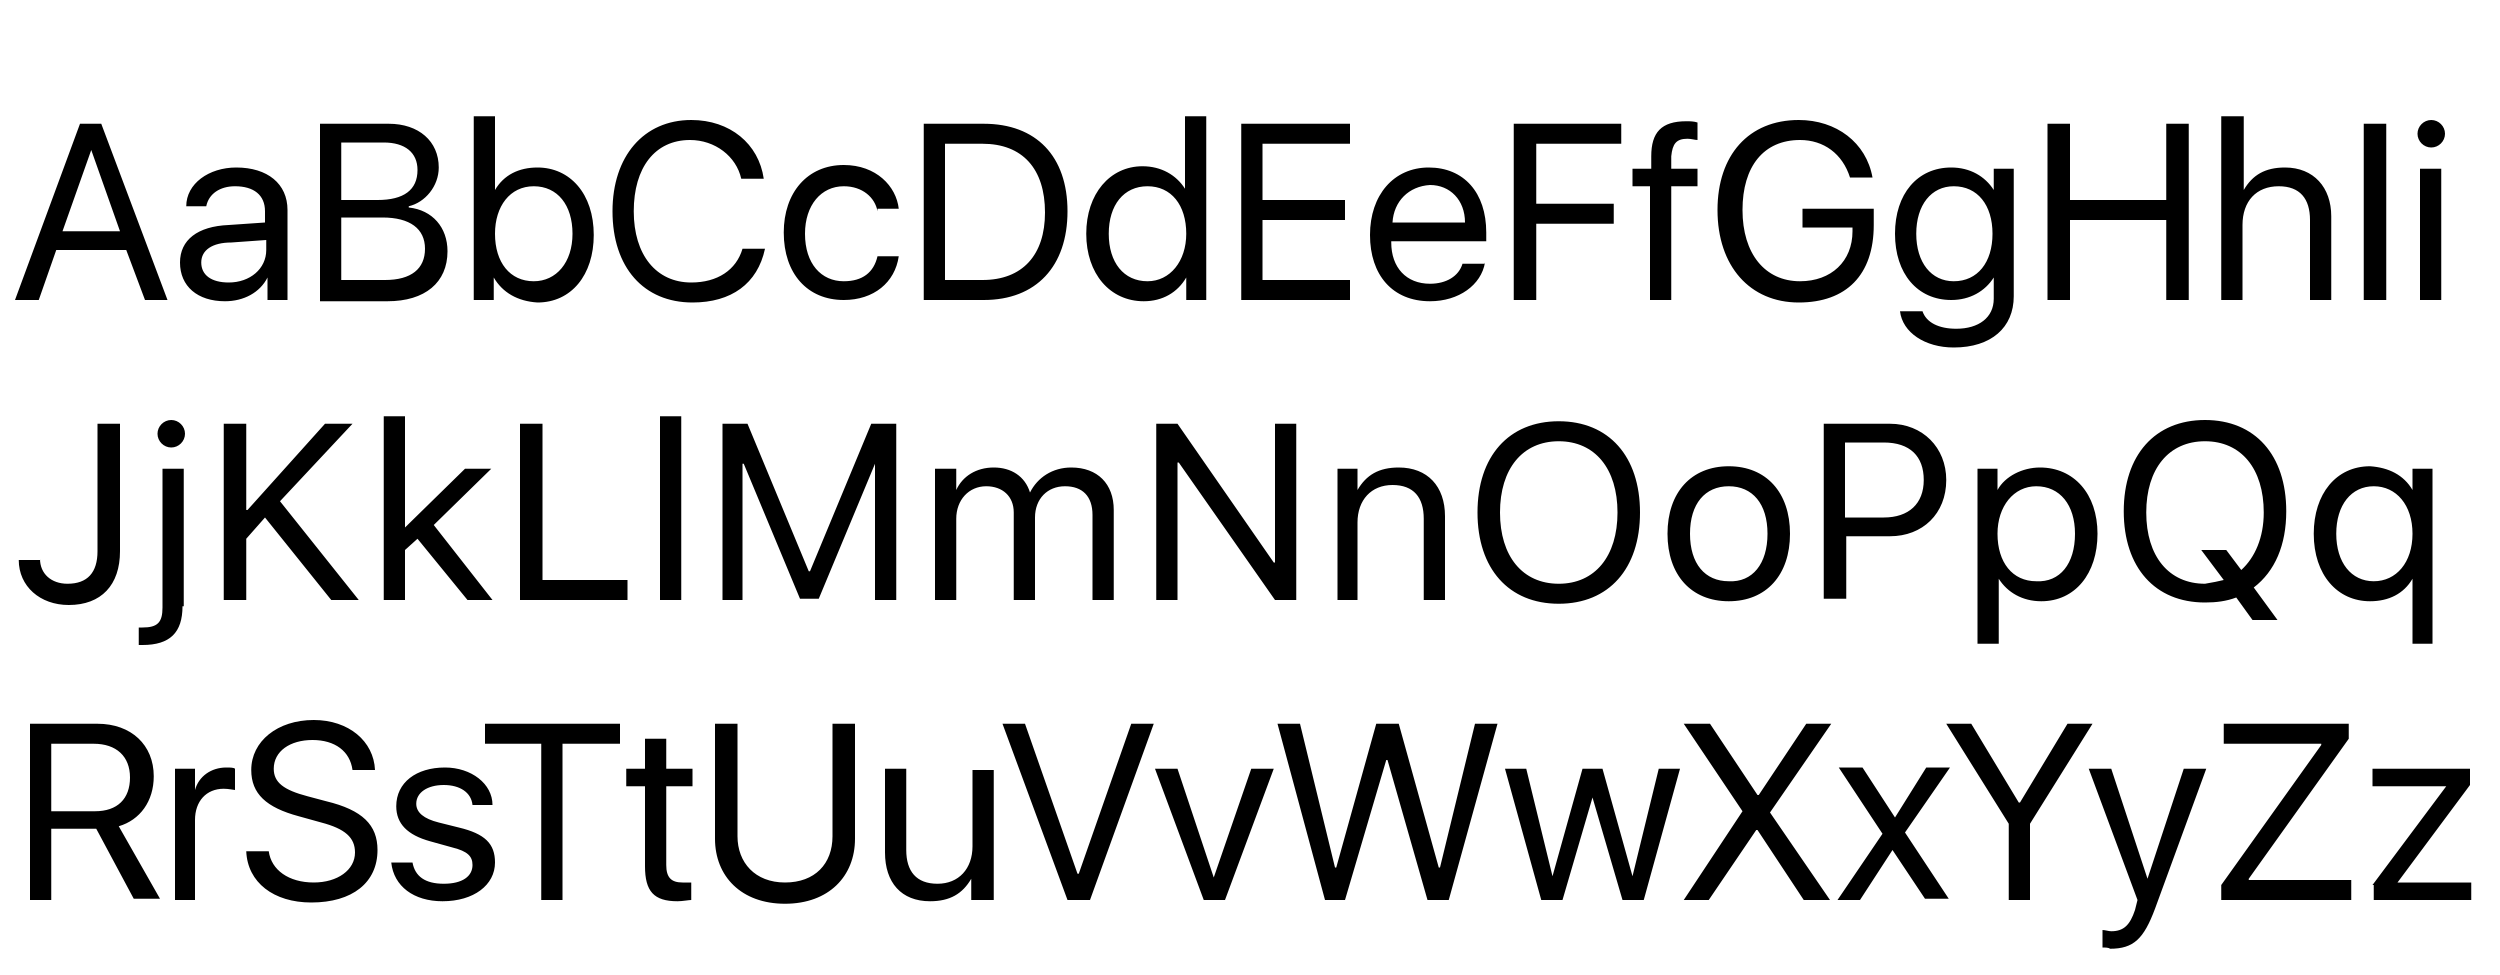 <?xml version="1.0" encoding="utf-8"?>
<!-- Generator: Adobe Illustrator 22.1.0, SVG Export Plug-In . SVG Version: 6.00 Build 0)  -->
<svg version="1.1" id="Layer_2" xmlns="http://www.w3.org/2000/svg" xmlns:xlink="http://www.w3.org/1999/xlink" x="0px" y="0px"
	 viewBox="0 0 200 78" style="enable-background:new 0 0 200 78;" xml:space="preserve">
<path d="M10.1,20H4.5l-1.4,4H1.2L6.4,9.9h1.7L13.4,24h-1.8L10.1,20z M5,18.5h4.6L7.3,12H7.3L5,18.5z M14.4,21c0-1.8,1.4-2.9,3.9-3
	l2.9-0.2v-0.9c0-1.3-0.9-2-2.4-2c-1.2,0-2.1,0.6-2.3,1.6h-1.6c0-1.8,1.8-3.1,4-3.1c2.5,0,4.1,1.3,4.1,3.4V24h-1.6v-1.8h0
	c-0.6,1.2-1.9,1.9-3.4,1.9C15.8,24.1,14.4,22.9,14.4,21z M21.3,20v-0.8l-2.8,0.2C17,19.4,16.1,20,16.1,21c0,1,0.8,1.6,2.2,1.6
	C20,22.6,21.3,21.5,21.3,20z M25.6,24V9.9h5.5c2.4,0,4,1.4,4,3.5c0,1.5-1.1,2.8-2.4,3.1v0.1c1.9,0.2,3.1,1.6,3.1,3.5
	c0,2.5-1.8,4-4.8,4H25.6z M27.4,16h2.8c2.1,0,3.2-0.8,3.2-2.4c0-1.4-1-2.2-2.7-2.2h-3.4V16z M30.8,22.4c2.1,0,3.2-0.9,3.2-2.5
	s-1.2-2.5-3.4-2.5h-3.3v5H30.8z M39.5,22.2L39.5,22.2l0,1.8h-1.6V9.3h1.7v5.9h0c0.7-1.2,1.9-1.8,3.4-1.8c2.6,0,4.5,2.1,4.5,5.4
	c0,3.2-1.8,5.4-4.5,5.4C41.4,24.1,40.2,23.4,39.5,22.2z M39.6,18.7c0,2.3,1.2,3.8,3.1,3.8c1.8,0,3.1-1.5,3.1-3.8
	c0-2.3-1.2-3.8-3.1-3.8C40.8,14.9,39.6,16.5,39.6,18.7z M49,16.9c0-4.4,2.5-7.3,6.3-7.3c3.1,0,5.4,1.9,5.8,4.7h-1.8
	c-0.4-1.8-2.1-3.1-4.1-3.1c-2.8,0-4.5,2.2-4.5,5.7c0,3.5,1.8,5.7,4.6,5.7c2.1,0,3.6-1,4.1-2.7h1.8c-0.6,2.8-2.7,4.3-5.8,4.3
	C51.5,24.2,49,21.4,49,16.9z M70.2,16.9c-0.2-1.1-1.2-2-2.7-2c-1.8,0-3.1,1.5-3.1,3.8c0,2.4,1.3,3.8,3.1,3.8c1.5,0,2.4-0.7,2.7-2
	h1.7c-0.3,2.1-2,3.5-4.4,3.5c-2.9,0-4.8-2.1-4.8-5.4c0-3.2,1.9-5.4,4.8-5.4c2.6,0,4.2,1.7,4.4,3.5H70.2z M78.7,9.9
	c4.2,0,6.7,2.6,6.7,7c0,4.4-2.5,7.1-6.7,7.1h-4.8V9.9H78.7z M75.6,22.4h3c3.2,0,5-2,5-5.4c0-3.5-1.8-5.5-5-5.5h-3V22.4z M86.9,18.7
	c0-3.2,1.9-5.4,4.5-5.4c1.5,0,2.7,0.7,3.4,1.8h0V9.3h1.7V24h-1.6v-1.8h0c-0.7,1.2-1.9,1.9-3.4,1.9C88.8,24.1,86.9,21.9,86.9,18.7z
	 M88.7,18.7c0,2.3,1.2,3.8,3.1,3.8c1.8,0,3.1-1.6,3.1-3.8c0-2.3-1.2-3.8-3.1-3.8C89.9,14.9,88.7,16.4,88.7,18.7z M108,24h-8.7V9.9
	h8.7v1.6h-7V16h6.6v1.6H101v4.8h7V24z M118.8,21c-0.3,1.8-2.1,3.1-4.4,3.1c-3,0-4.8-2.1-4.8-5.3s1.9-5.4,4.7-5.4
	c2.8,0,4.6,2,4.6,5.2v0.7h-7.6v0.1c0,2,1.2,3.3,3.1,3.3c1.3,0,2.3-0.6,2.6-1.6H118.8z M111.4,17.8h5.8c0-1.8-1.2-3-2.8-3
	C112.7,14.9,111.5,16.1,111.4,17.8z M121.1,24V9.9h8.6v1.6h-6.8v4.8h6.2v1.6h-6.2V24H121.1z M132.1,14.9h-1.5v-1.4h1.5v-1
	c0-1.9,0.8-2.8,2.8-2.8c0.3,0,0.6,0,0.9,0.1v1.4c-0.2,0-0.5-0.1-0.8-0.1c-0.9,0-1.2,0.4-1.3,1.4v1h2.1v1.4h-2.1V24h-1.7V14.9z
	 M143.9,24.2c-3.9,0-6.5-2.9-6.5-7.4c0-4.4,2.5-7.2,6.5-7.2c3,0,5.4,1.8,5.9,4.6H148c-0.6-1.9-2.1-3-4-3c-2.9,0-4.6,2.1-4.6,5.6
	c0,3.5,1.8,5.7,4.6,5.7c2.5,0,4.2-1.6,4.2-4v-0.3h-4v-1.5h5.7v1.3C149.9,22,147.7,24.2,143.9,24.2z M152,24.9h1.8
	c0.3,0.9,1.3,1.4,2.7,1.4c1.8,0,3-0.9,3-2.4v-1.7h0c-0.7,1.1-1.9,1.8-3.4,1.8c-2.7,0-4.5-2.1-4.5-5.3c0-3.2,1.8-5.3,4.5-5.3
	c1.5,0,2.7,0.7,3.4,1.8h0v-1.7h1.6v10.2c0,2.5-1.8,4.1-4.8,4.1C154,27.8,152.2,26.6,152,24.9z M159.4,18.7c0-2.3-1.2-3.8-3.1-3.8
	c-1.8,0-3,1.5-3,3.8c0,2.3,1.2,3.8,3,3.8C158.2,22.5,159.4,21,159.4,18.7z M173.3,24v-6.4h-7.7V24h-1.8V9.9h1.8V16h7.7V9.9h1.8V24
	H173.3z M177.8,9.3h1.7v5.9h0c0.7-1.2,1.7-1.8,3.3-1.8c2.3,0,3.7,1.6,3.7,3.9V24h-1.7v-6.4c0-1.7-0.8-2.7-2.5-2.7
	c-1.8,0-2.9,1.2-2.9,3.1V24h-1.7V9.3z M189.1,24V9.9h1.8V24H189.1z M193.4,10.7c0-0.6,0.5-1.1,1.1-1.1c0.6,0,1.1,0.5,1.1,1.1
	c0,0.6-0.5,1.1-1.1,1.1C193.9,11.8,193.4,11.3,193.4,10.7z M193.6,13.5h1.7V24h-1.7V13.5z M3.2,44.7c0,1.2,0.9,2,2.2,2
	c1.6,0,2.4-0.9,2.4-2.6V33.9h1.8v10.2c0,2.7-1.5,4.3-4.1,4.3c-2.3,0-4-1.5-4-3.6H3.2z M14.6,48.5c0,2.1-1,3.1-3.2,3.1
	c0,0-0.3,0-0.3,0v-1.4c0,0,0.3,0,0.3,0c1.2,0,1.6-0.4,1.6-1.6V37.5h1.7V48.5z M12.6,34.7c0-0.6,0.5-1.1,1.1-1.1
	c0.6,0,1.1,0.5,1.1,1.1c0,0.6-0.5,1.1-1.1,1.1C13.1,35.8,12.6,35.3,12.6,34.7z M17.9,48V33.9h1.8v6.9h0.1l6.2-6.9h2.2l-5.8,6.2
	l6.3,7.9h-2.2l-5.3-6.6l-1.5,1.7V48H17.9z M37.2,37.5h2.1L34.7,42l4.7,6h-2l-4-4.9l-1,0.9v4h-1.7V33.3h1.7v8.9L37.2,37.5z M50.2,48
	h-8.6V33.9h1.8v12.5h6.8V48z M52.8,33.3h1.7V48h-1.7V33.3z M71.7,48H70V37.1H70l-4.5,10.8H64l-4.5-10.8h-0.1V48h-1.6V33.9h2
	l4.9,11.8h0.1l4.9-11.8h2V48z M74.9,37.5h1.6v1.7h0c0.5-1.1,1.6-1.8,3-1.8c1.4,0,2.5,0.7,2.9,2h0c0.6-1.2,1.8-2,3.3-2
	c2.1,0,3.4,1.3,3.4,3.4V48h-1.7v-6.8c0-1.5-0.8-2.3-2.2-2.3s-2.4,1-2.4,2.5V48h-1.7v-7c0-1.3-0.9-2.1-2.2-2.1
	c-1.4,0-2.4,1.1-2.4,2.6V48h-1.7V37.5z M92.5,48V33.9h1.7l7.7,11.1h0.1V33.9h1.7V48H102l-7.7-11h-0.1v11H92.5z M107,37.5h1.6v1.7h0
	c0.7-1.2,1.7-1.8,3.3-1.8c2.3,0,3.7,1.5,3.7,3.9V48h-1.7v-6.5c0-1.7-0.8-2.7-2.5-2.7c-1.7,0-2.8,1.2-2.8,3V48H107V37.5z M131.2,41
	c0,4.5-2.5,7.3-6.5,7.3s-6.5-2.8-6.5-7.3s2.5-7.3,6.5-7.3S131.2,36.5,131.2,41z M120,41c0,3.5,1.8,5.7,4.7,5.7s4.7-2.2,4.7-5.7
	c0-3.5-1.8-5.7-4.7-5.7S120,37.5,120,41z M133.4,42.7c0-3.3,1.9-5.4,4.9-5.4s4.9,2.1,4.9,5.4c0,3.3-1.9,5.4-4.9,5.4
	S133.4,46,133.4,42.7z M141.4,42.7c0-2.4-1.2-3.8-3.1-3.8s-3.1,1.4-3.1,3.8s1.2,3.8,3.1,3.8C140.2,46.6,141.4,45.1,141.4,42.7z
	 M151.2,33.9c2.6,0,4.5,1.9,4.5,4.5c0,2.7-1.9,4.5-4.5,4.5h-3.5v5h-1.8V33.9H151.2z M147.6,41.4h3.1c2,0,3.2-1.1,3.2-3
	c0-1.9-1.1-3-3.2-3h-3.1V41.4z M167.8,42.7c0,3.2-1.8,5.4-4.5,5.4c-1.5,0-2.7-0.7-3.4-1.8h0v5.2h-1.7v-14h1.6v1.7h0
	c0.6-1.1,2-1.8,3.4-1.8C165.9,37.4,167.8,39.5,167.8,42.7z M166,42.7c0-2.3-1.2-3.8-3.1-3.8c-1.8,0-3.1,1.6-3.1,3.8
	c0,2.3,1.2,3.8,3.1,3.8C164.8,46.6,166,45.1,166,42.7z M180.2,49.6l-1.3-1.8c-0.8,0.3-1.6,0.4-2.5,0.4c-4,0-6.5-2.8-6.5-7.3
	s2.5-7.3,6.5-7.3s6.5,2.8,6.5,7.3c0,2.7-0.9,4.8-2.6,6.1l1.9,2.6H180.2z M177.9,46.4l-1.8-2.4h2l1.2,1.6c1.1-1,1.8-2.6,1.8-4.6
	c0-3.5-1.8-5.7-4.7-5.7s-4.7,2.2-4.7,5.7c0,3.5,1.8,5.7,4.7,5.7C177,46.6,177.5,46.5,177.9,46.4z M193,39.2L193,39.2l0-1.7h1.6v14
	H193v-5.2h0c-0.7,1.2-1.9,1.8-3.4,1.8c-2.6,0-4.5-2.1-4.5-5.4c0-3.2,1.8-5.4,4.5-5.4C191.1,37.4,192.3,38,193,39.2z M193,42.7
	c0-2.3-1.3-3.8-3.1-3.8s-3,1.5-3,3.8c0,2.3,1.2,3.8,3,3.8S193,45,193,42.7z M4.1,72H2.4V57.9h5.4c2.7,0,4.5,1.7,4.5,4.2
	c0,2-1.1,3.5-2.8,4l3.3,5.8h-2.1l-3-5.6H4.1V72z M4.1,64.9h3.5c1.8,0,2.8-1,2.8-2.7c0-1.7-1.1-2.7-2.9-2.7H4.1V64.9z M14,61.5h1.6
	v1.7h0c0.3-1.1,1.3-1.8,2.5-1.8c0.3,0,0.6,0,0.7,0.1v1.7c-0.1,0-0.5-0.1-0.9-0.1c-1.4,0-2.3,1-2.3,2.5V72H14V61.5z M21.5,68.1
	c0.2,1.5,1.6,2.5,3.6,2.5c1.9,0,3.3-1,3.3-2.4c0-1.2-0.8-1.9-2.7-2.4l-1.8-0.5c-2.6-0.7-3.8-1.8-3.8-3.7c0-2.3,2.1-4,5-4
	c2.8,0,4.8,1.7,4.9,4h-1.8c-0.2-1.5-1.4-2.4-3.2-2.4c-1.8,0-3.1,0.9-3.1,2.3c0,1.1,0.8,1.7,2.7,2.2l1.5,0.4c2.9,0.7,4.1,1.9,4.1,3.9
	c0,2.6-2,4.2-5.3,4.2c-3,0-5.1-1.6-5.2-4.1H21.5z M35.6,61.4c2.1,0,3.8,1.3,3.8,3h-1.6c-0.1-1-1-1.6-2.3-1.6c-1.3,0-2.2,0.6-2.2,1.5
	c0,0.7,0.6,1.2,1.8,1.5l1.6,0.4c2.1,0.5,2.9,1.3,2.9,2.8c0,1.8-1.7,3.1-4.2,3.1c-2.3,0-3.9-1.2-4.1-3.1h1.7c0.2,1.1,1,1.7,2.5,1.7
	s2.3-0.6,2.3-1.5c0-0.7-0.4-1.1-1.6-1.4l-1.8-0.5c-1.8-0.5-2.7-1.4-2.7-2.8C31.7,62.6,33.3,61.4,35.6,61.4z M43.3,72V59.5h-4.5v-1.6
	h10.8v1.6H45V72H43.3z M53.3,59.1v2.4h2.1v1.4h-2.1v6.3c0,1,0.4,1.4,1.3,1.4c0.2,0,0.6,0,0.7,0V72c-0.2,0-0.7,0.1-1.1,0.1
	c-1.9,0-2.6-0.8-2.6-2.8v-6.4h-1.5v-1.4h1.5v-2.4H53.3z M59,66.9c0,2.1,1.4,3.7,3.8,3.7s3.8-1.5,3.8-3.7v-9h1.8v9.2
	c0,3-2.1,5.2-5.6,5.2s-5.6-2.2-5.6-5.2v-9.2H59V66.9z M79.3,72h-1.6v-1.7h0c-0.7,1.2-1.7,1.8-3.3,1.8c-2.3,0-3.6-1.5-3.6-3.9v-6.7
	h1.7v6.5c0,1.7,0.8,2.7,2.5,2.7c1.7,0,2.8-1.2,2.8-3v-6.1h1.7V72z M85.4,72l-5.2-14.1h1.8l4.2,12h0.1l4.2-12h1.8L87.2,72H85.4z
	 M98,72h-1.7l-3.9-10.5h1.8l2.9,8.7h0l3-8.7h1.8L98,72z M107.6,72H106l-3.8-14.1h1.8l2.8,11.5h0.1l3.2-11.5h1.8l3.2,11.5h0.1
	l2.8-11.5h1.8L115.9,72h-1.7L111,60.8h-0.1L107.6,72z M131.5,72h-1.7l-2.4-8.2h0l-2.4,8.2h-1.7l-2.9-10.5h1.7l2.1,8.6h0l2.4-8.6h1.6
	l2.4,8.6h0l2.1-8.6h1.7L131.5,72z M139.4,64.9L139.4,64.9l-4.7-7h2.1l3.8,5.7h0.1l3.8-5.7h2l-4.9,7.1V65l4.8,7h-2.1l-3.7-5.6h-0.1
	l-3.8,5.6h-2L139.4,64.9z M151.4,68l-2.6,4H147l3.6-5.3l-3.5-5.3h1.9l2.6,4h0l2.5-4h1.9l-3.6,5.2l3.5,5.3H154L151.4,68L151.4,68z
	 M160.7,72v-6.1l-5-8h2l3.8,6.3h0.1l3.8-6.3h2l-5,8V72H160.7z M168.2,75.8v-1.4c0.2,0,0.5,0.1,0.7,0.1c1,0,1.5-0.5,1.9-1.7L171,72
	l-3.9-10.5h1.8l2.9,8.8h0l2.9-8.8h1.8l-4.1,11.2c-0.9,2.4-1.7,3.2-3.6,3.2C168.7,75.8,168.4,75.8,168.2,75.8z M177.7,70.8l8-11.2
	v-0.1h-7.8v-1.6h10v1.2l-8,11.2v0.1h8.2V72h-10.4V70.8z M189.8,70.8l5.9-7.9v0h-5.9v-1.4h7.8v1.3l-5.8,7.8v0h5.9V72h-7.8V70.8z"/>
</svg>
